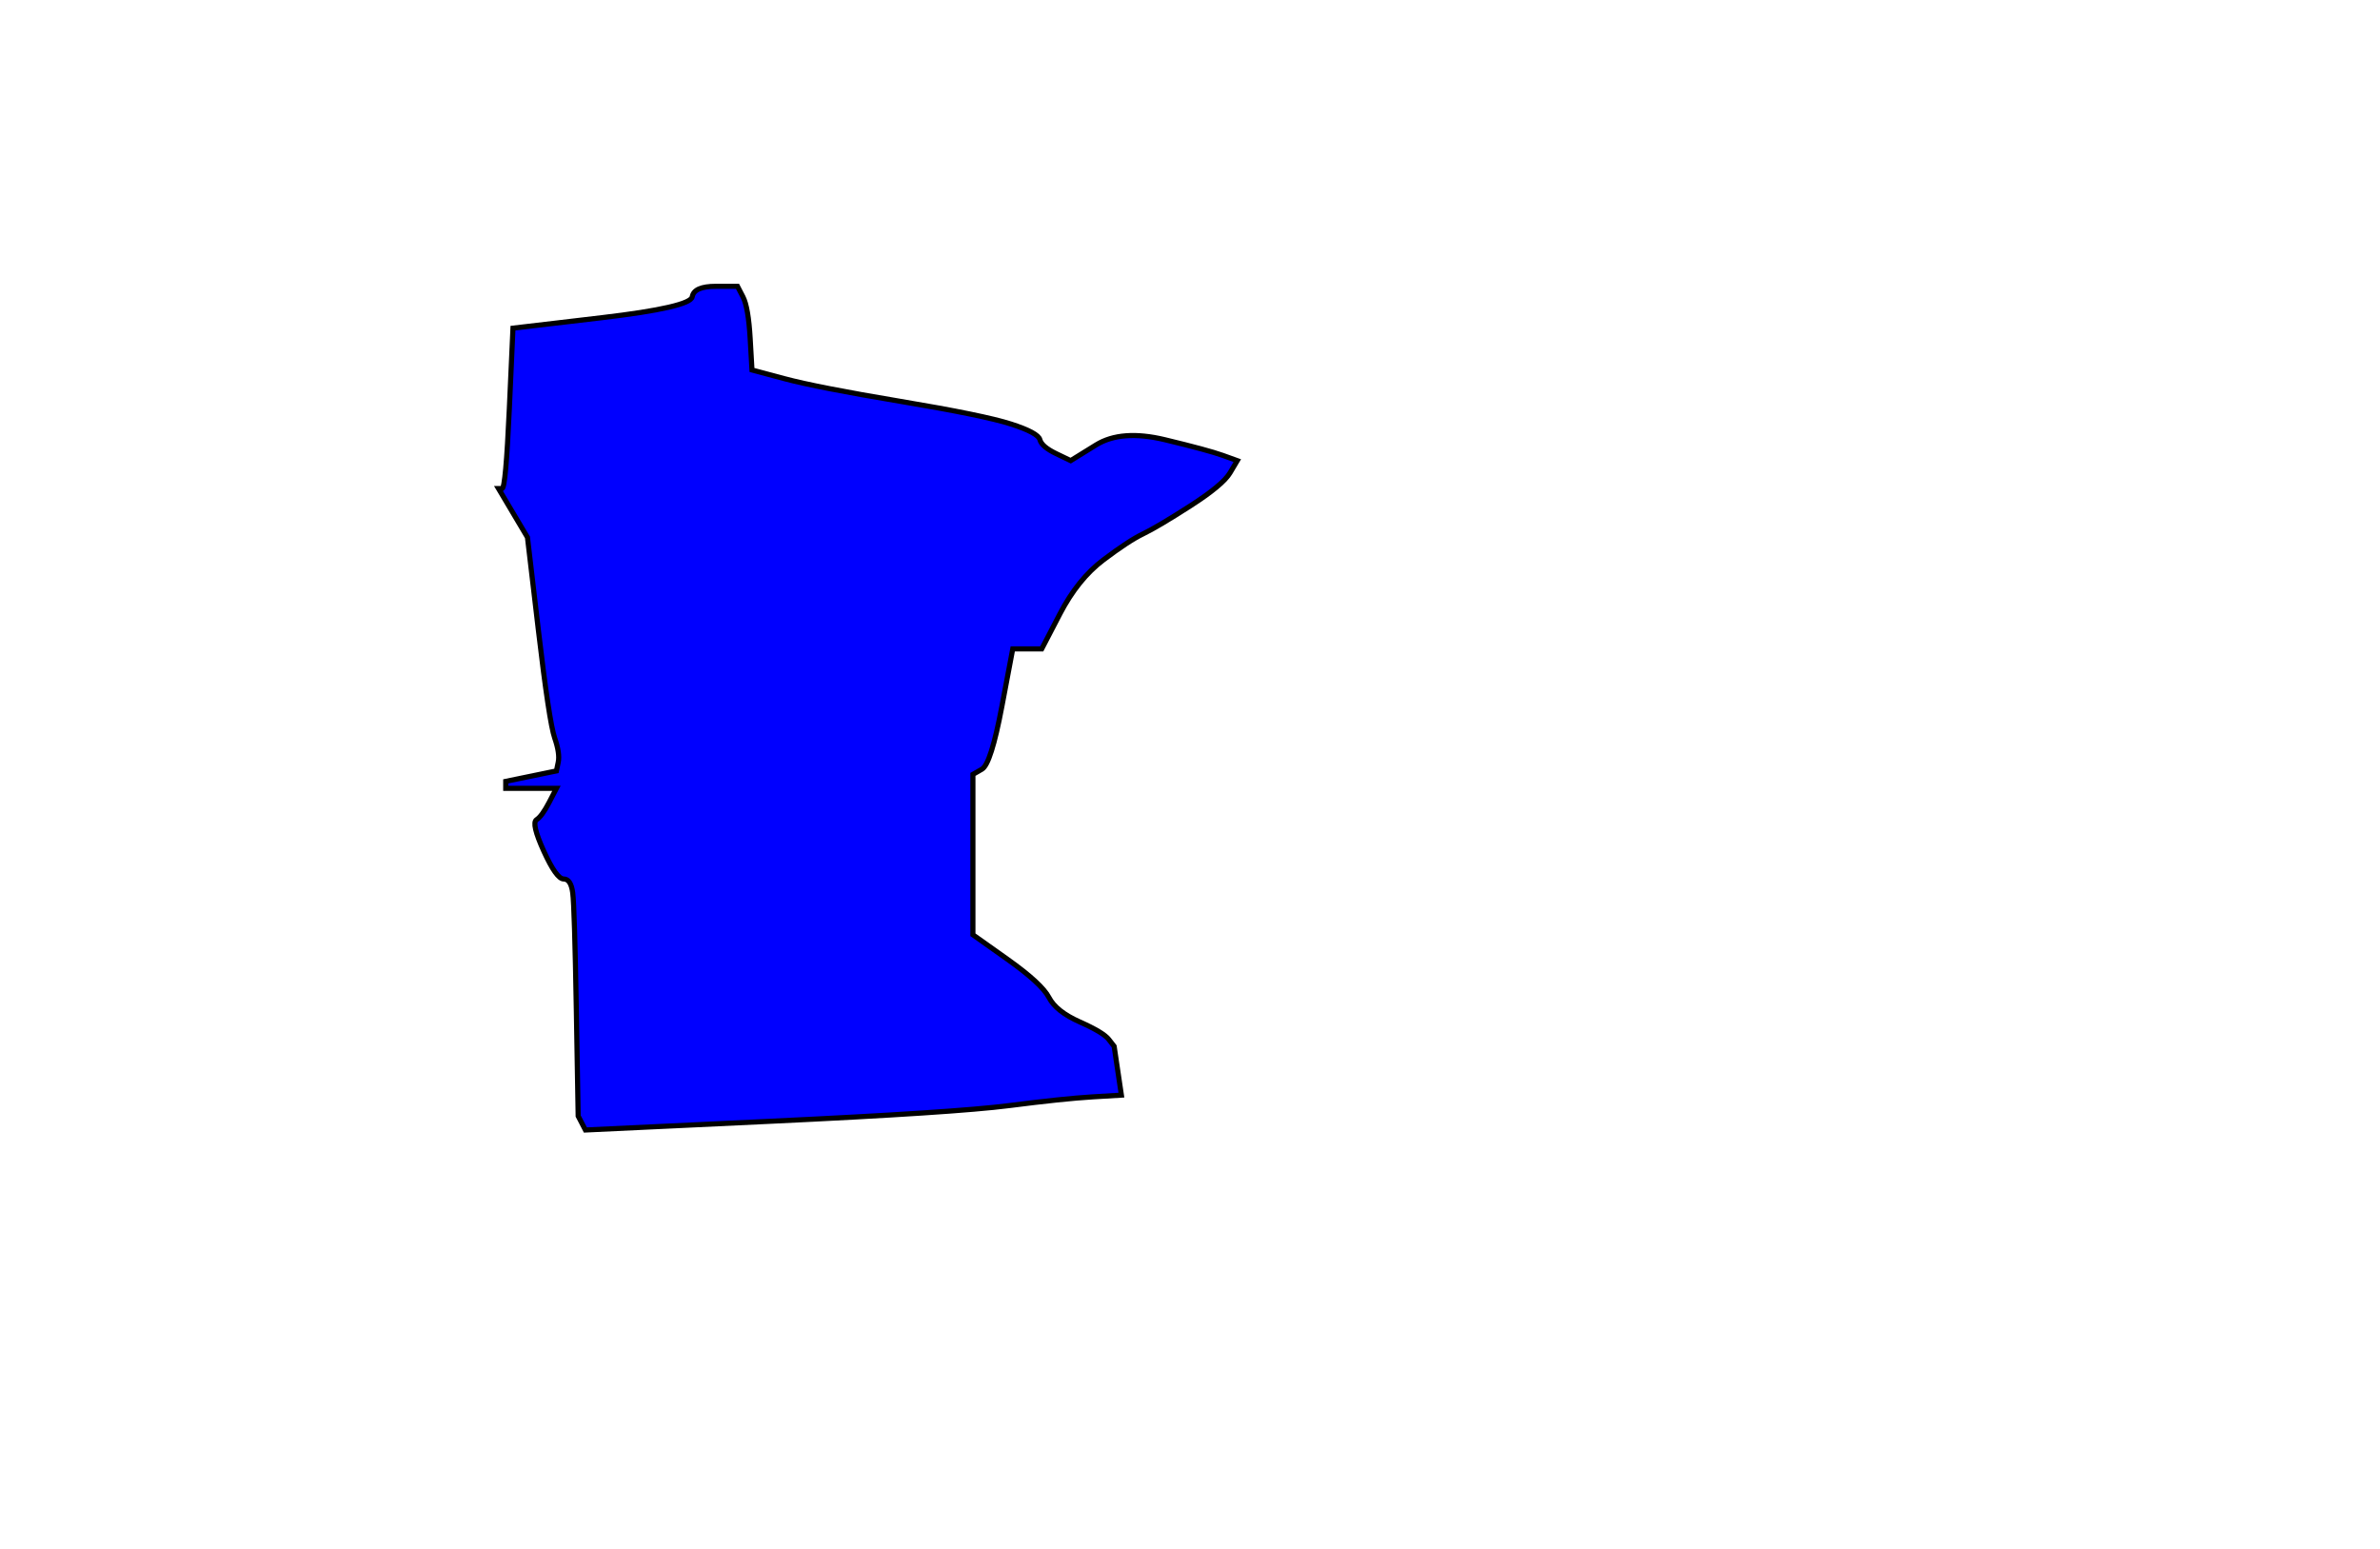 <?xml version="1.0"?><svg width="931" height="606" xmlns="http://www.w3.org/2000/svg">
 <g>
  <title>Layer 1</title>
  <path d="m414.583,240.182l-7.083,13.636l-5.667,0l-5.667,0l-4.25,22.5q-4.25,22.5 -7.792,24.545l-3.542,2.045l0,31.364l0,31.364l13.458,9.545q13.458,9.546 16.292,15q2.833,5.455 12.042,9.545q9.208,4.091 11.333,6.818l2.125,2.727l1.417,9.545l1.417,9.545l-11.333,0.682q-11.333,0.682 -32.583,3.409q-21.25,2.727 -93.5,6.136l-72.25,3.409l-1.417,-2.727l-1.417,-2.727l-0.708,-40.909q-0.708,-40.909 -1.417,-46.364q-0.708,-5.455 -3.542,-5.455q-2.833,0 -7.792,-10.909q-4.958,-10.909 -2.833,-12.273q2.125,-1.364 4.958,-6.818l2.833,-5.455l-9.917,0l-9.917,0l0,-1.364l0,-1.364l9.917,-2.045l9.917,-2.045l0.708,-3.409q0.708,-3.409 -1.417,-9.545q-2.125,-6.136 -6.375,-42.273l-4.25,-36.136l-5.667,-9.545l-5.667,-9.545l1.417,0q1.417,0 2.833,-31.364l1.417,-31.364l34.708,-4.091q34.708,-4.091 35.417,-8.182q0.708,-4.091 9.208,-4.091l8.5,0l2.125,4.091q2.125,4.091 2.833,16.364l0.708,12.273l12.75,3.409q12.75,3.409 45.333,8.864q32.583,5.455 43.208,8.864q10.625,3.409 11.333,6.136q0.708,2.727 6.375,5.455l5.667,2.727l9.917,-6.136q9.917,-6.136 26.917,-2.045q17,4.091 22.667,6.136l5.667,2.045l-2.833,4.773q-2.833,4.773 -15.583,12.955q-12.75,8.182 -18.417,10.909q-5.667,2.727 -15.583,10.227q-9.917,7.5 -17,21.136z" id="path36" stroke-width="2px" stroke="#000000" fill-rule="evenodd" fill="#0000ff"/>
 </g>
</svg>